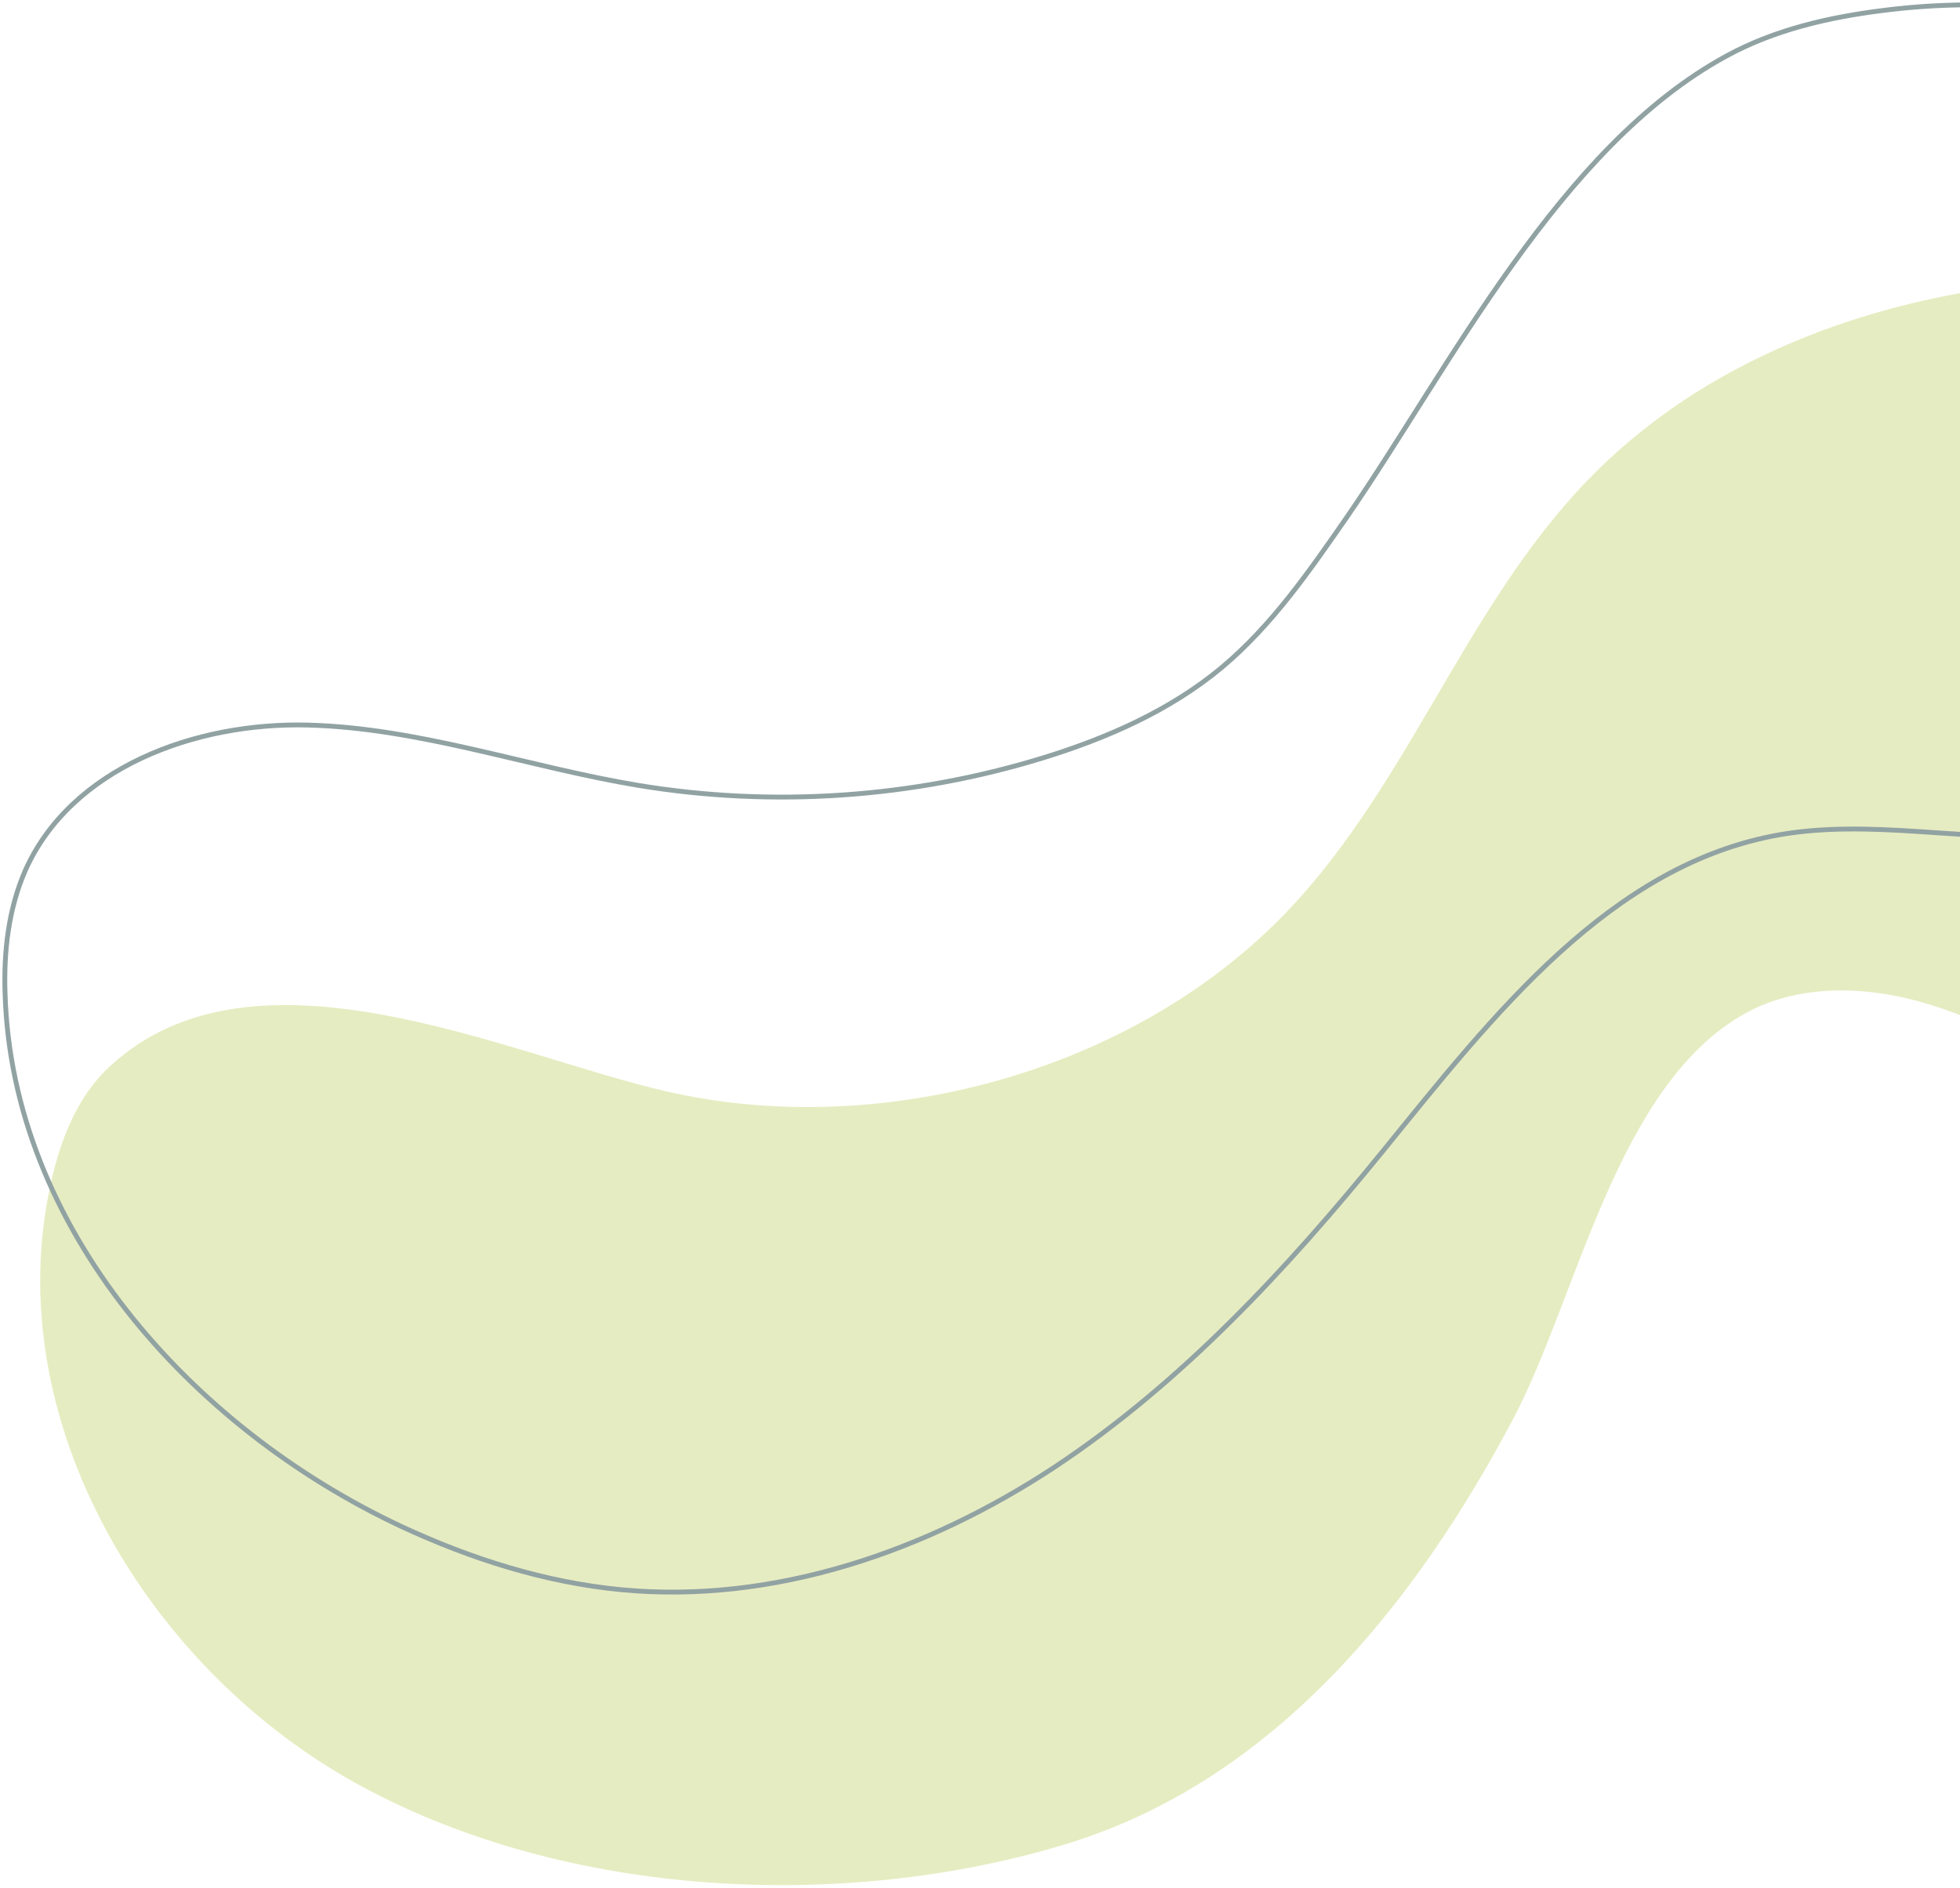<?xml version="1.0" encoding="UTF-8"?> <svg xmlns="http://www.w3.org/2000/svg" width="406" height="391" viewBox="0 0 406 391" fill="none"> <g opacity="0.5"> <path d="M347.65 83.68C340.95 88.28 334.65 93.48 329.05 99.28C302.65 126.48 291.15 164.78 264.05 191.38C232.25 222.68 181.25 235.98 138.15 226.08C105.35 218.58 52.95 193.08 22.85 220.78C16.05 226.98 12.55 235.98 10.55 244.98C-0.45 294.18 30.65 346.18 75.05 370.08C117.65 393.08 174.65 395.98 220.75 381.98C263.85 368.88 293.15 332.28 313.45 293.88C326.85 268.48 334.85 224.68 361.55 209.88C371.15 204.58 382.85 204.18 393.65 206.48C414.25 210.98 431.55 224.58 452.25 228.88C481.05 234.88 512.85 227.28 535.25 207.98C565.55 181.78 578.85 137.68 556.95 101.88C530.25 58.18 465.65 54.18 419.85 58.78C394.25 61.38 368.75 69.38 347.65 83.68Z" fill="#CEDA84"></path> <path d="M278.95 107.18C271.25 118.28 263.45 129.58 253.05 138.28C242.35 147.18 229.35 152.88 216.05 156.98C189.05 165.28 160.15 167.28 132.25 162.68C109.35 158.88 86.95 150.78 63.75 150.18C40.55 149.58 14.75 158.98 5.25 180.28C1.75 188.28 0.75 197.08 1.05 205.78C2.45 254.08 39.35 295.68 83.15 316.18C97.55 322.88 112.95 327.78 128.75 329.28C160.35 332.28 192.05 321.28 218.45 303.88C244.85 286.38 266.65 262.78 286.65 238.18C309.25 210.38 333.55 178.98 368.75 172.88C387.35 169.68 406.45 174.18 425.25 173.18C455.25 171.58 484.45 154.78 499.65 128.78C514.85 102.78 514.95 68.38 498.65 43.08C476.55 8.68 430.45 -3.02 389.95 2.18C378.75 3.58 367.55 6.18 357.65 11.58C323.05 30.38 300.45 75.98 278.95 107.18Z" stroke="#234547" stroke-miterlimit="10"></path> </g> </svg> 
